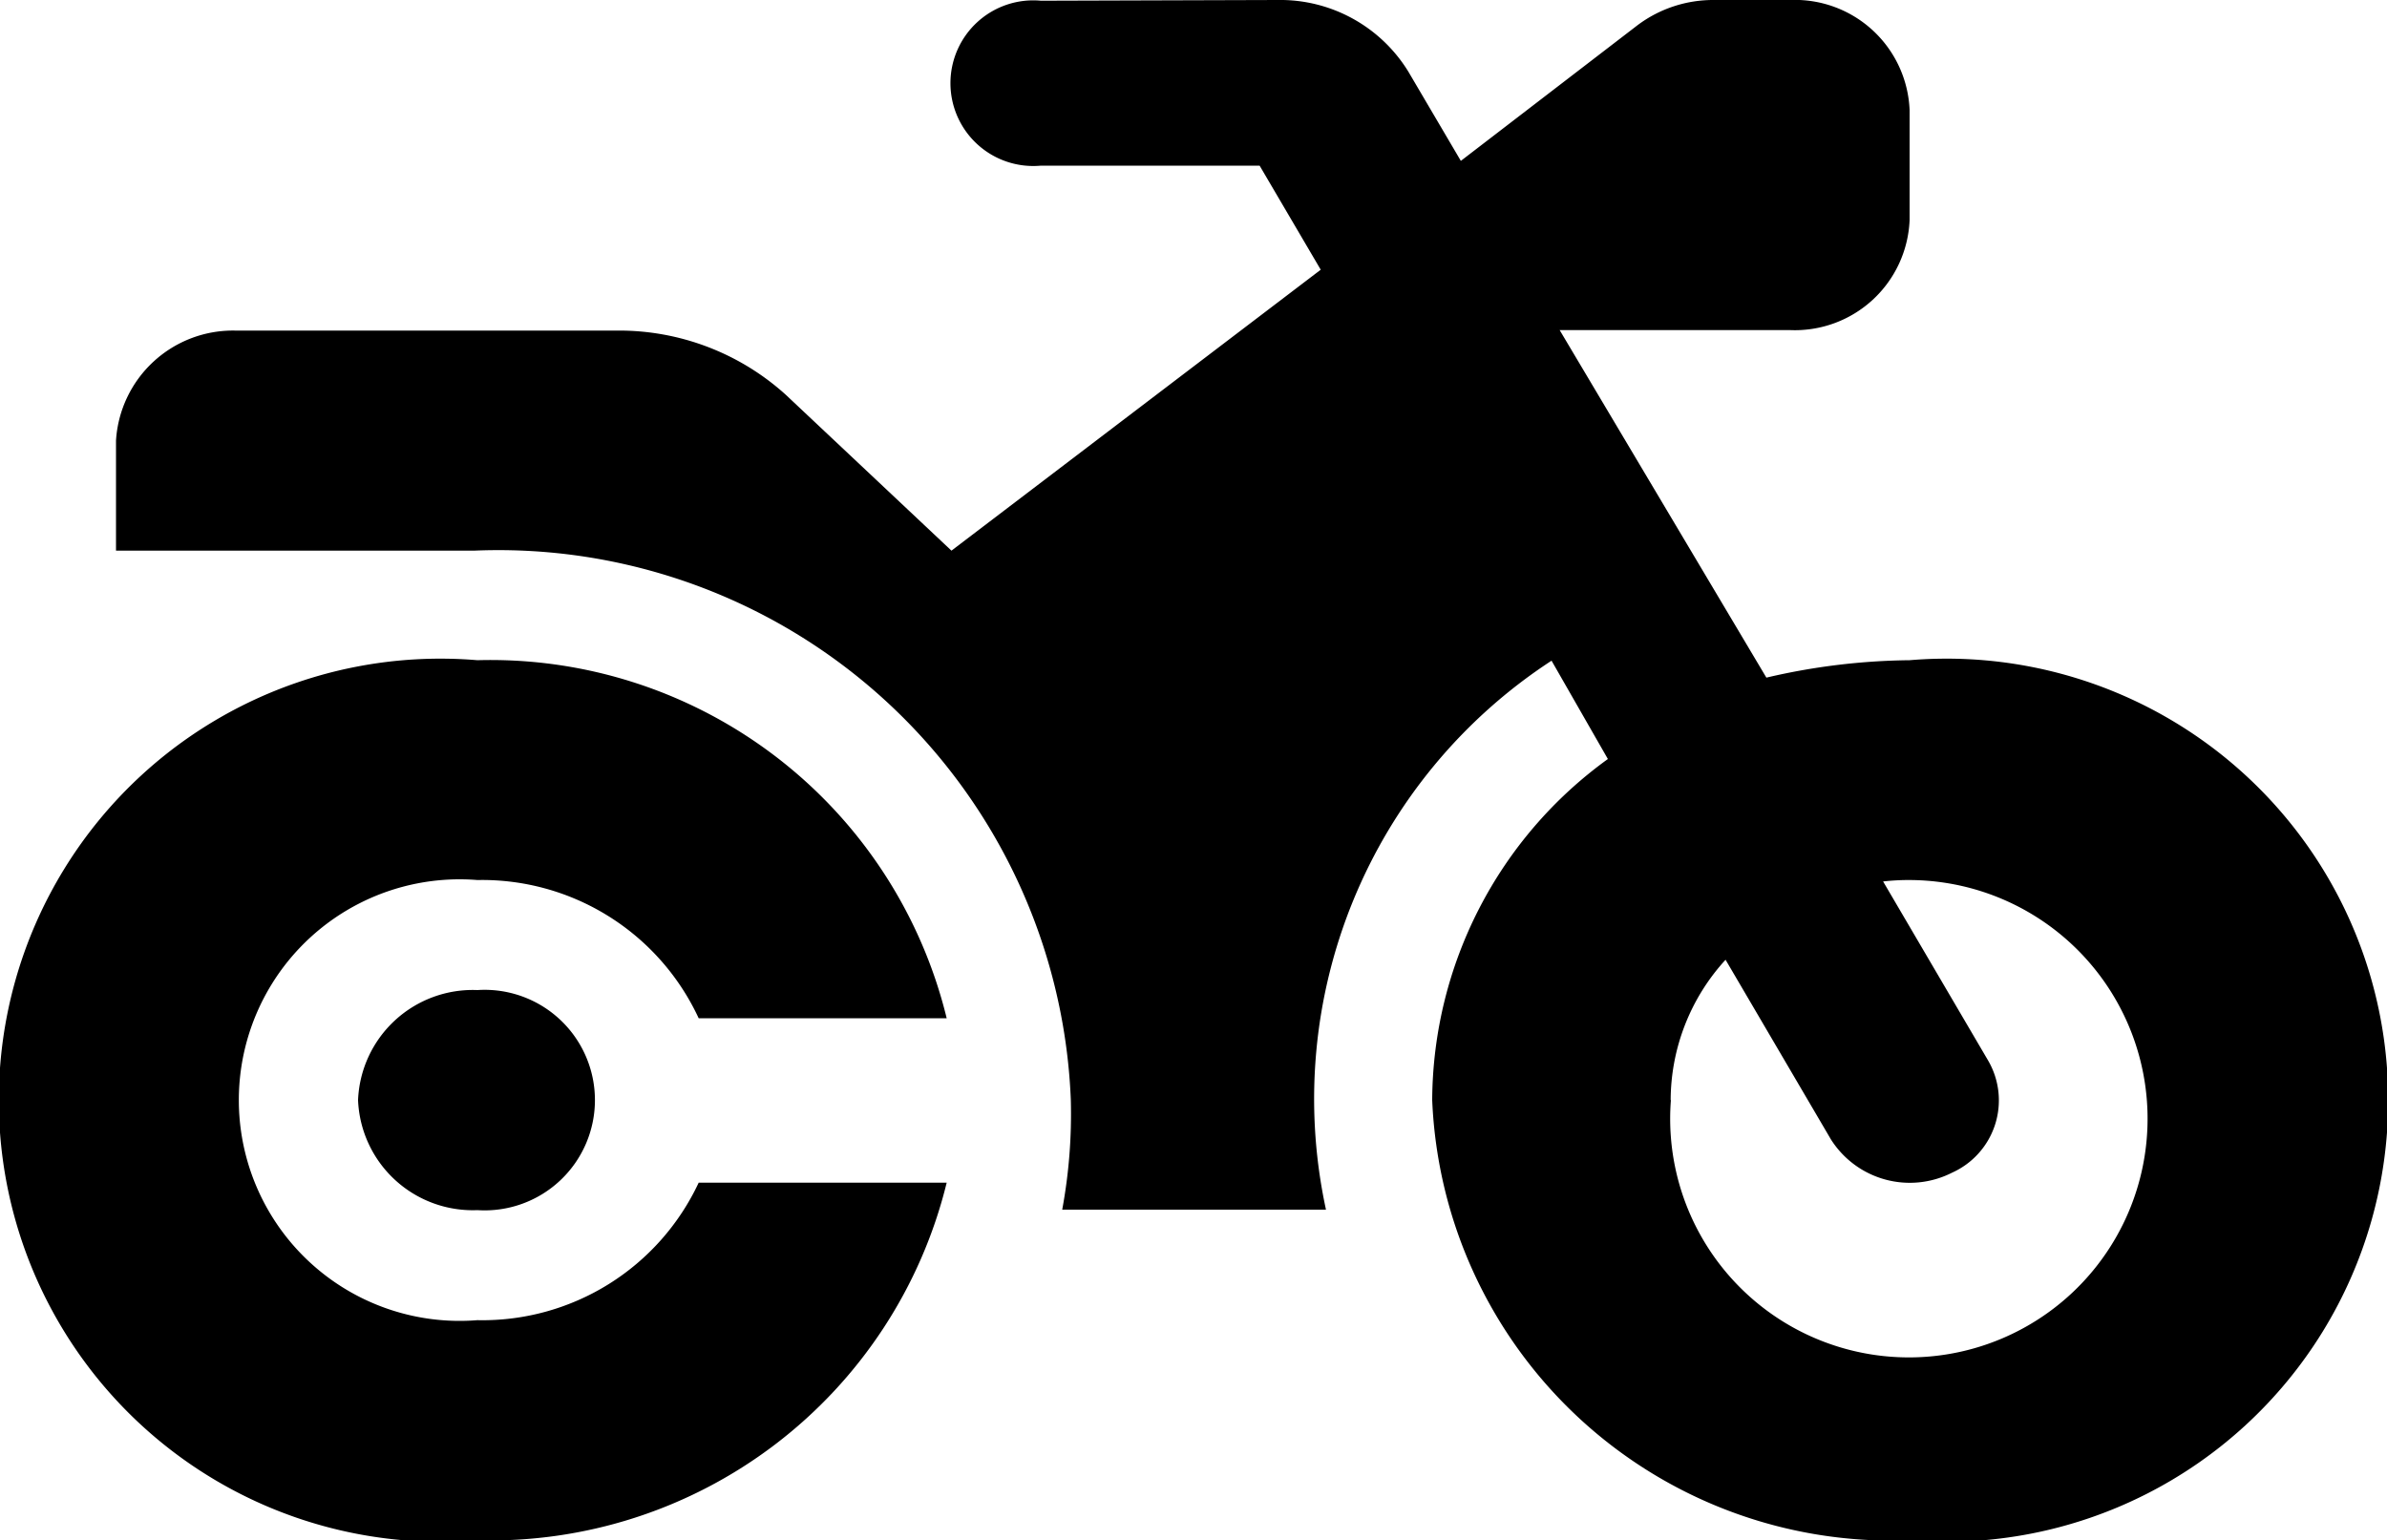 <svg xmlns="http://www.w3.org/2000/svg" width="10" height="6.453" viewBox="0 0 10 6.453"><path d="M5.352,32a.63.63,0,0,1,.548.3l.22.374.741-.569A.528.528,0,0,1,7.181,32H7.5a.481.481,0,0,1,.5.461v.461a.481.481,0,0,1-.5.461H6.534L7.4,34.839a2.735,2.735,0,0,1,.6-.073,1.85,1.85,0,1,1,0,3.687,1.926,1.926,0,0,1-2-1.844,1.773,1.773,0,0,1,.736-1.429L6.5,34.768a2.192,2.192,0,0,0-.945,2.3H4.45a2.2,2.2,0,0,0,.036-.461,2.4,2.4,0,0,0-2.5-2.3H.486v-.461a.491.491,0,0,1,.5-.461h1.6a1.041,1.041,0,0,1,.706.269l.694.653,1.547-1.177-.256-.436H4.361a.347.347,0,1,1,0-.691ZM7,36.609a1,1,0,1,0,1-.922.937.937,0,0,0-.111.006l.441.752a.332.332,0,0,1-.152.468.391.391,0,0,1-.508-.14l-.441-.752a.875.875,0,0,0-.23.588Zm-3.034.346A1.967,1.967,0,0,1,2,38.453a1.85,1.85,0,1,1,0-3.687,1.967,1.967,0,0,1,1.966,1.5H2.927A1,1,0,0,0,2,35.687a.925.925,0,1,0,0,1.844,1,1,0,0,0,.927-.576ZM1.5,36.609a.481.481,0,0,1,.5-.461.462.462,0,1,1,0,.922A.481.481,0,0,1,1.5,36.609Z" transform="translate(0 -32)"/></svg>
